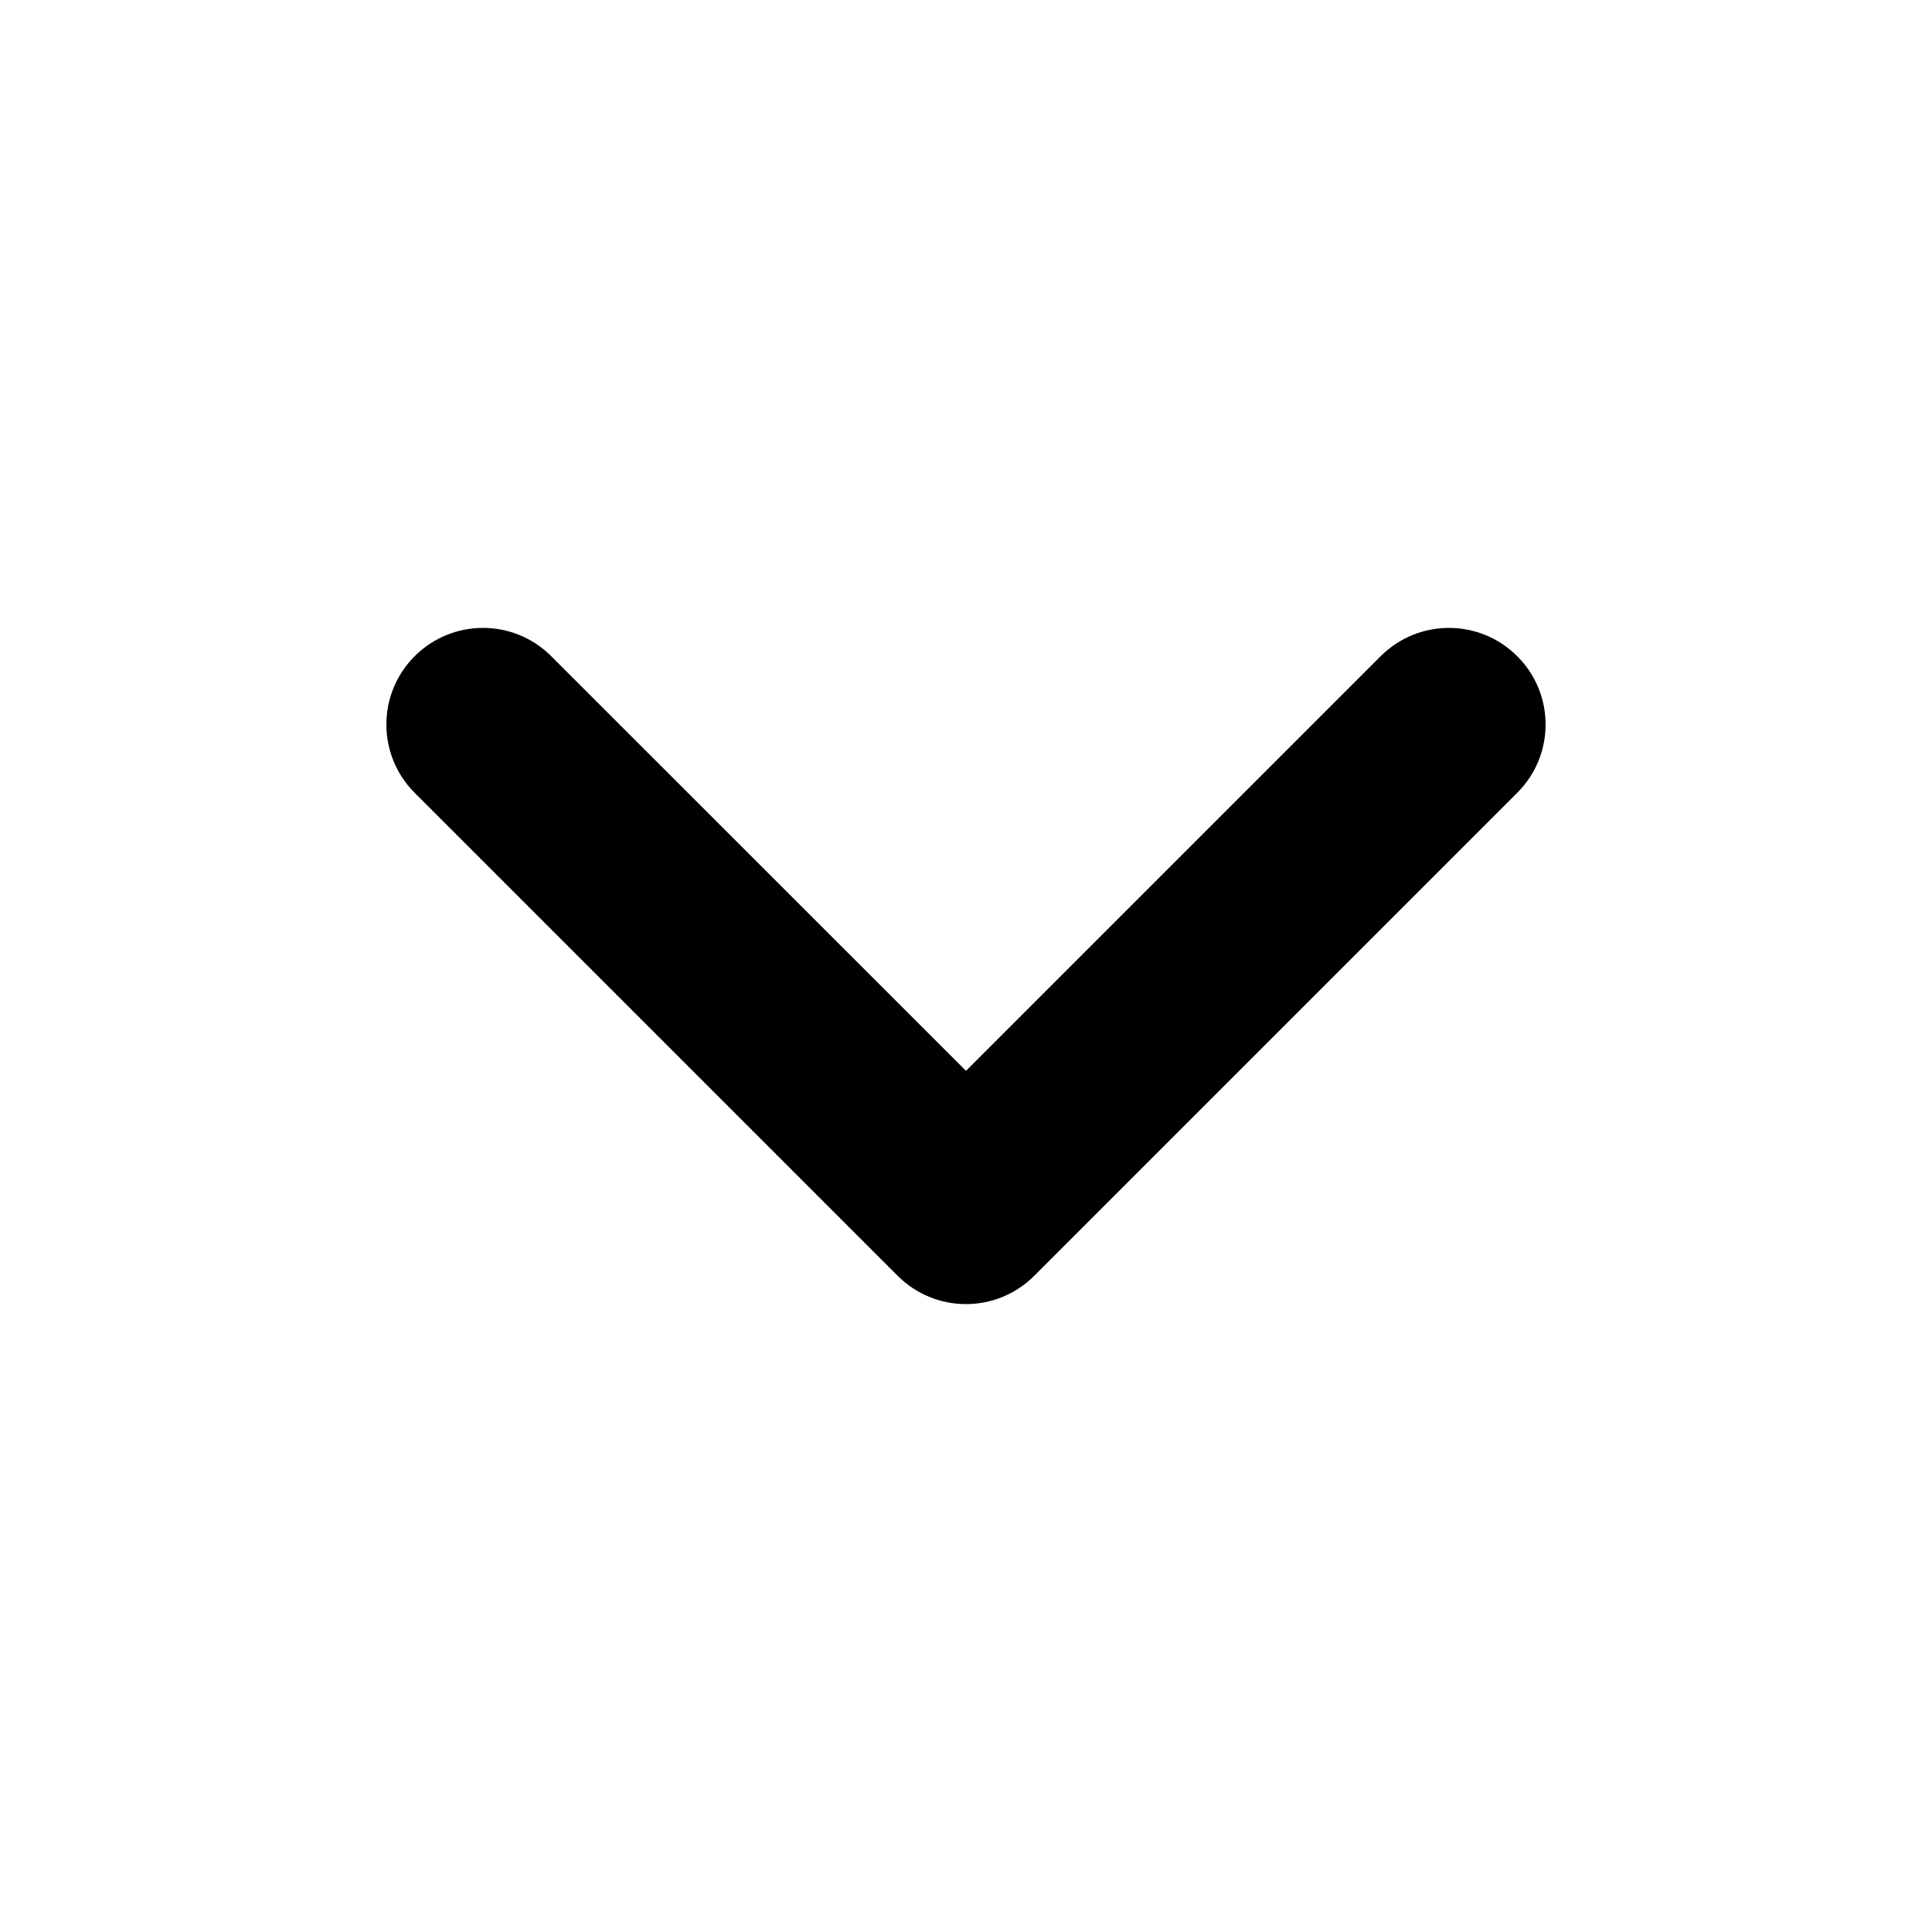 <svg width="18" height="18" viewBox="0 0 18 18" fill="none" xmlns="http://www.w3.org/2000/svg">
<path fill-rule="evenodd" clip-rule="evenodd" d="M8.363 11.886C8.715 12.238 9.285 12.238 9.636 11.886L14.136 7.386C14.488 7.035 14.488 6.465 14.136 6.114C13.784 5.762 13.215 5.762 12.863 6.114L9 9.977L5.136 6.114C4.785 5.762 4.215 5.762 3.863 6.114C3.512 6.465 3.512 7.035 3.863 7.386L8.363 11.886Z" fill="black"/>
</svg>

